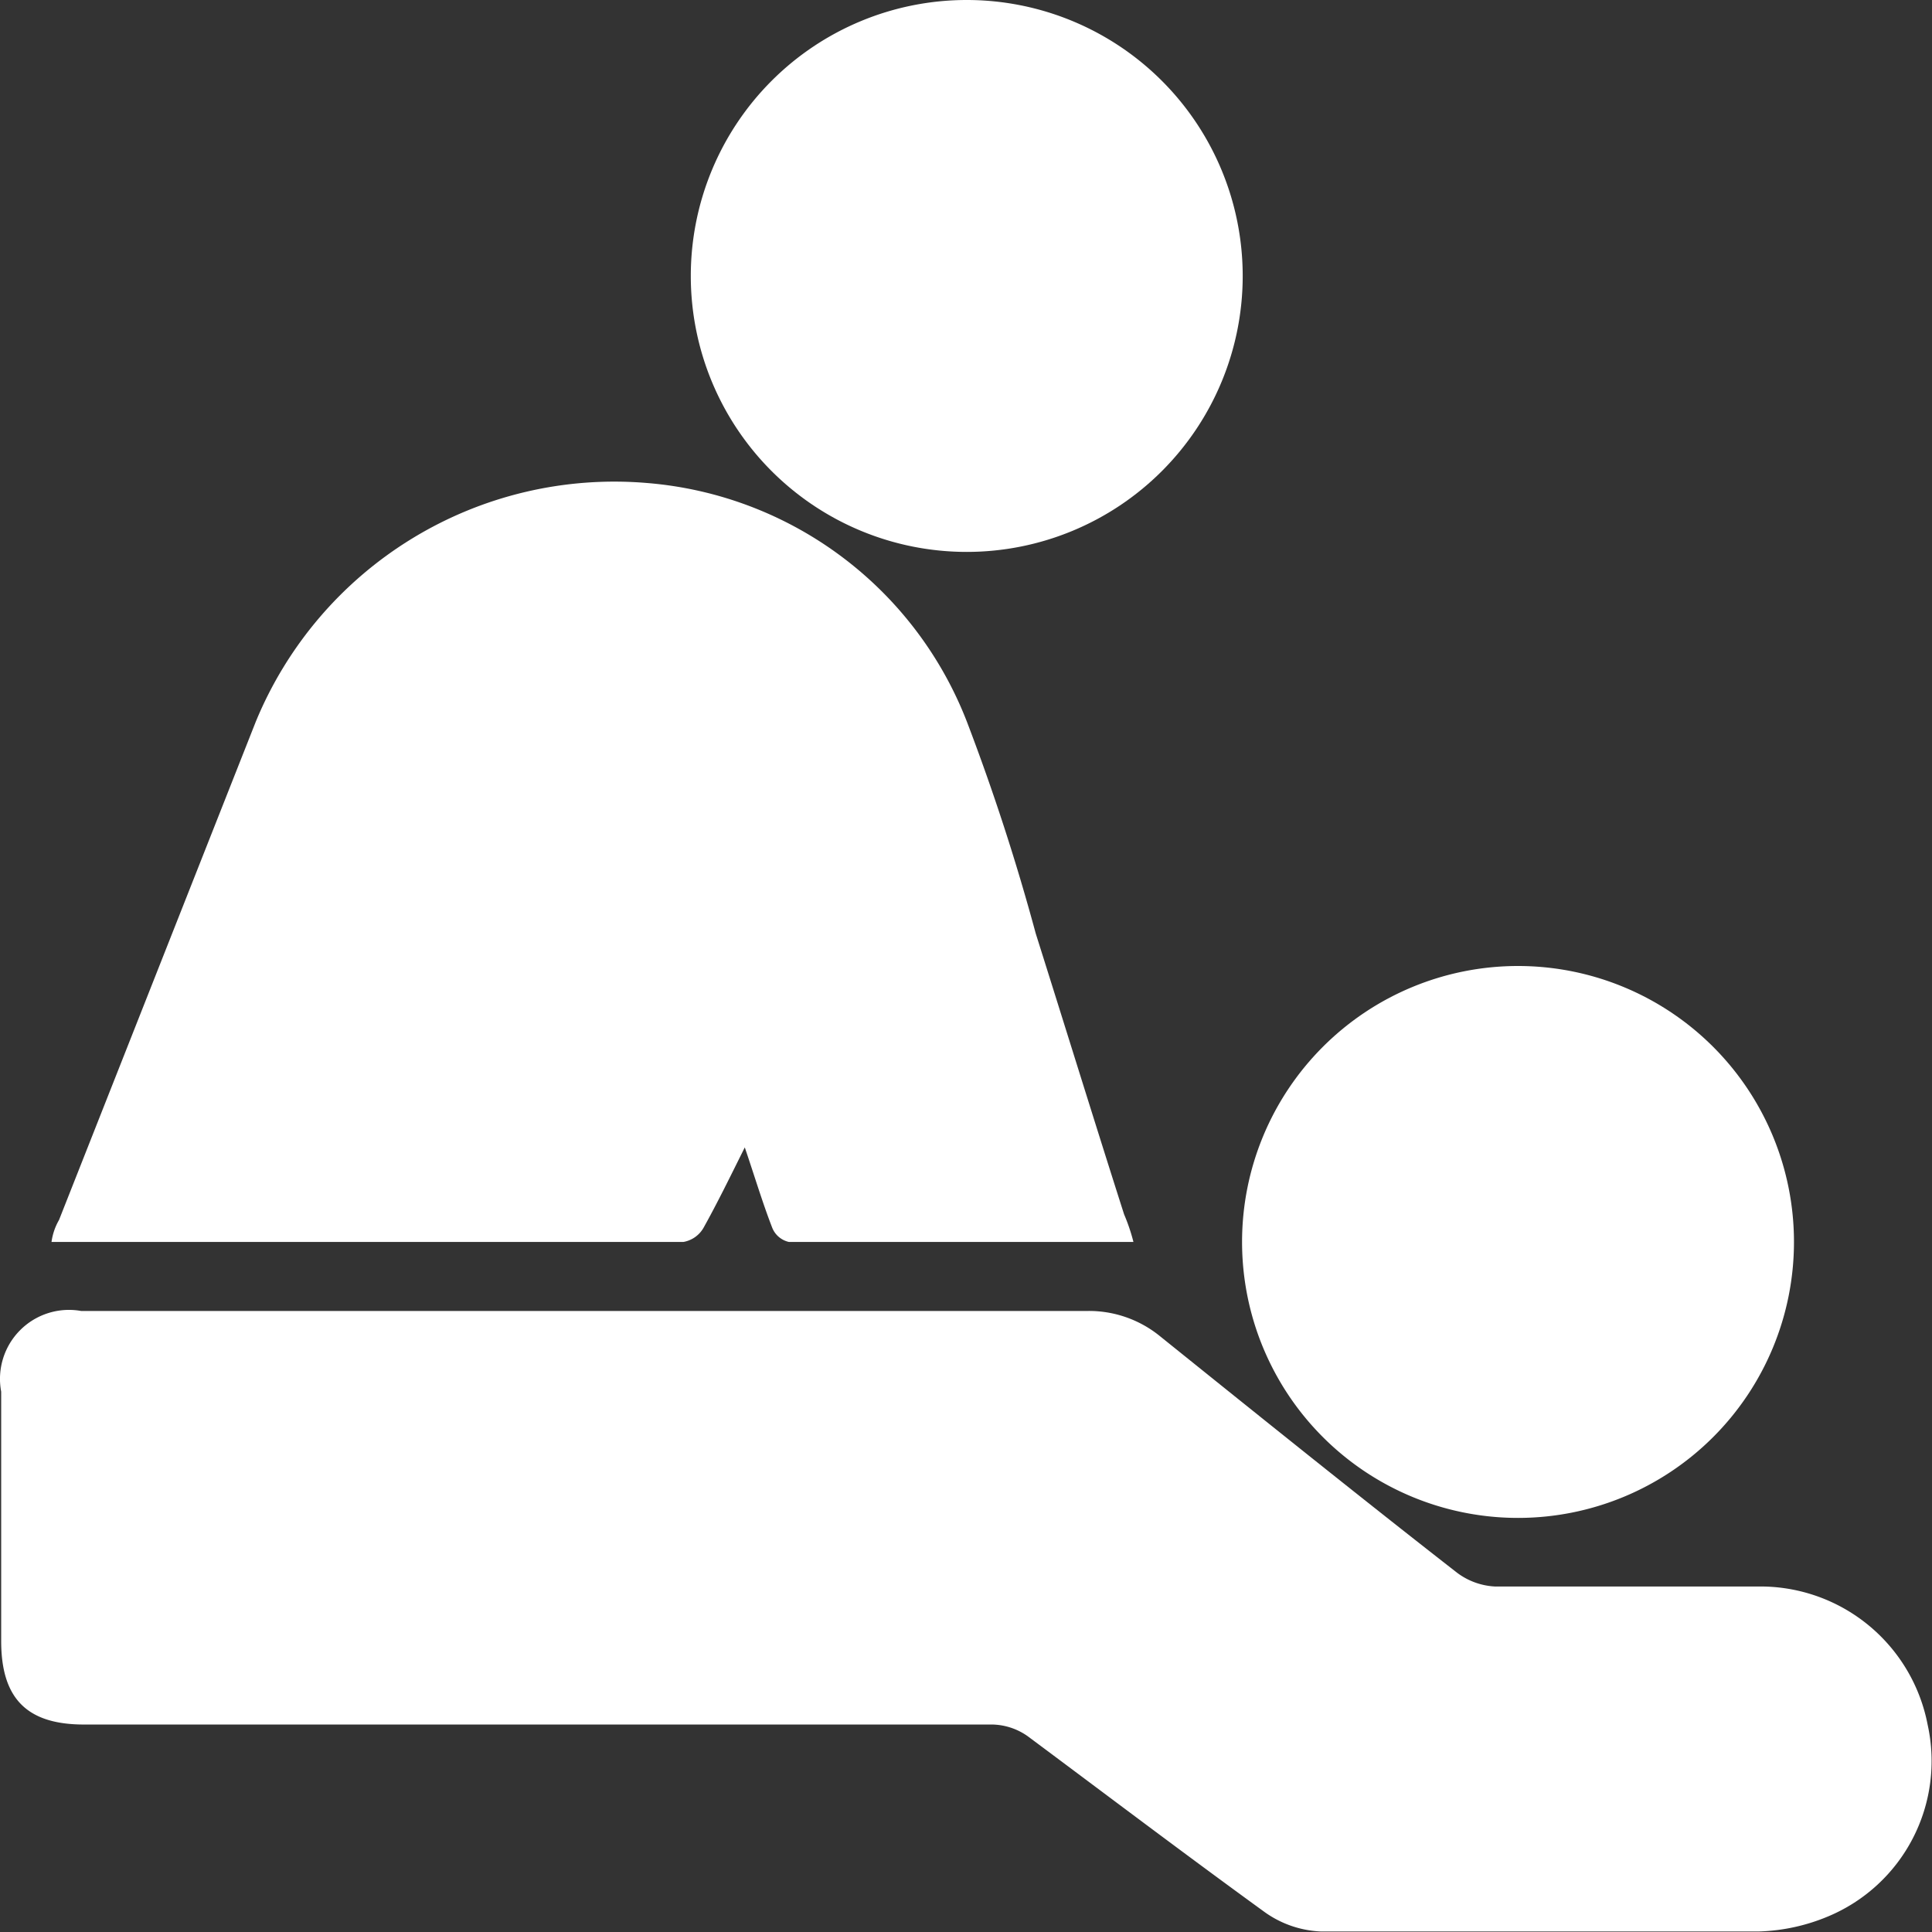 <svg xmlns="http://www.w3.org/2000/svg" width="18" height="18" viewBox="0 0 18 18">
  <rect x="0" y="0" width="18" height="18" fill="#333333" stroke="none"/>
  <g id="menu_ic40" transform="translate(0.017)">
    <g id="Layer_1" data-name="Layer 1" transform="translate(-0.017)">
      <path id="Path_577" data-name="Path 577" d="M5.455,18.994h4.658a1.047,1.047,0,0,1,.681.238c.919.739,1.838,1.479,2.763,2.2a.642.642,0,0,0,.353.129H16.4a1.587,1.587,0,0,1,1.542,1.286,1.569,1.569,0,0,1-.925,1.787,1.8,1.8,0,0,1-.642.141H12.285a.97.97,0,0,1-.527-.186c-.752-.546-1.484-1.1-2.2-1.633a.591.591,0,0,0-.328-.109H.765c-.533,0-.771-.244-.771-.778V19.746a.643.643,0,0,1,.745-.752Z" transform="translate(0.017 -6.78)" fill="#ffffff"/>
      <path id="Path_578" data-name="Path 578" d="M10.81,14.064H7.6a.219.219,0,0,1-.154-.129c-.09-.231-.161-.469-.257-.752-.141.283-.257.521-.386.752a.27.27,0,0,1-.186.129H.73A.559.559,0,0,1,.8,13.859L2.633,9.217A3.613,3.613,0,0,1,6.278,6.993,3.5,3.5,0,0,1,9.261,9.224,20.6,20.6,0,0,1,9.9,11.191c.276.874.546,1.749.823,2.616A1.729,1.729,0,0,1,10.81,14.064Z" transform="translate(-0.25 -2.493)" fill="#ffffff"/>
      <path id="Path_579" data-name="Path 579" d="M15.143,2.571A2.571,2.571,0,1,1,12.571,0,2.571,2.571,0,0,1,15.143,2.571Z" transform="translate(-3.565)" fill="#ffffff"/>
      <path id="Path_580" data-name="Path 580" d="M18,16.571a2.571,2.571,0,1,1,2.571,2.571A2.571,2.571,0,0,1,18,16.571Z" transform="translate(-6.428 -5)" fill="#ffffff"/>
    </g>
  </g>
</svg>